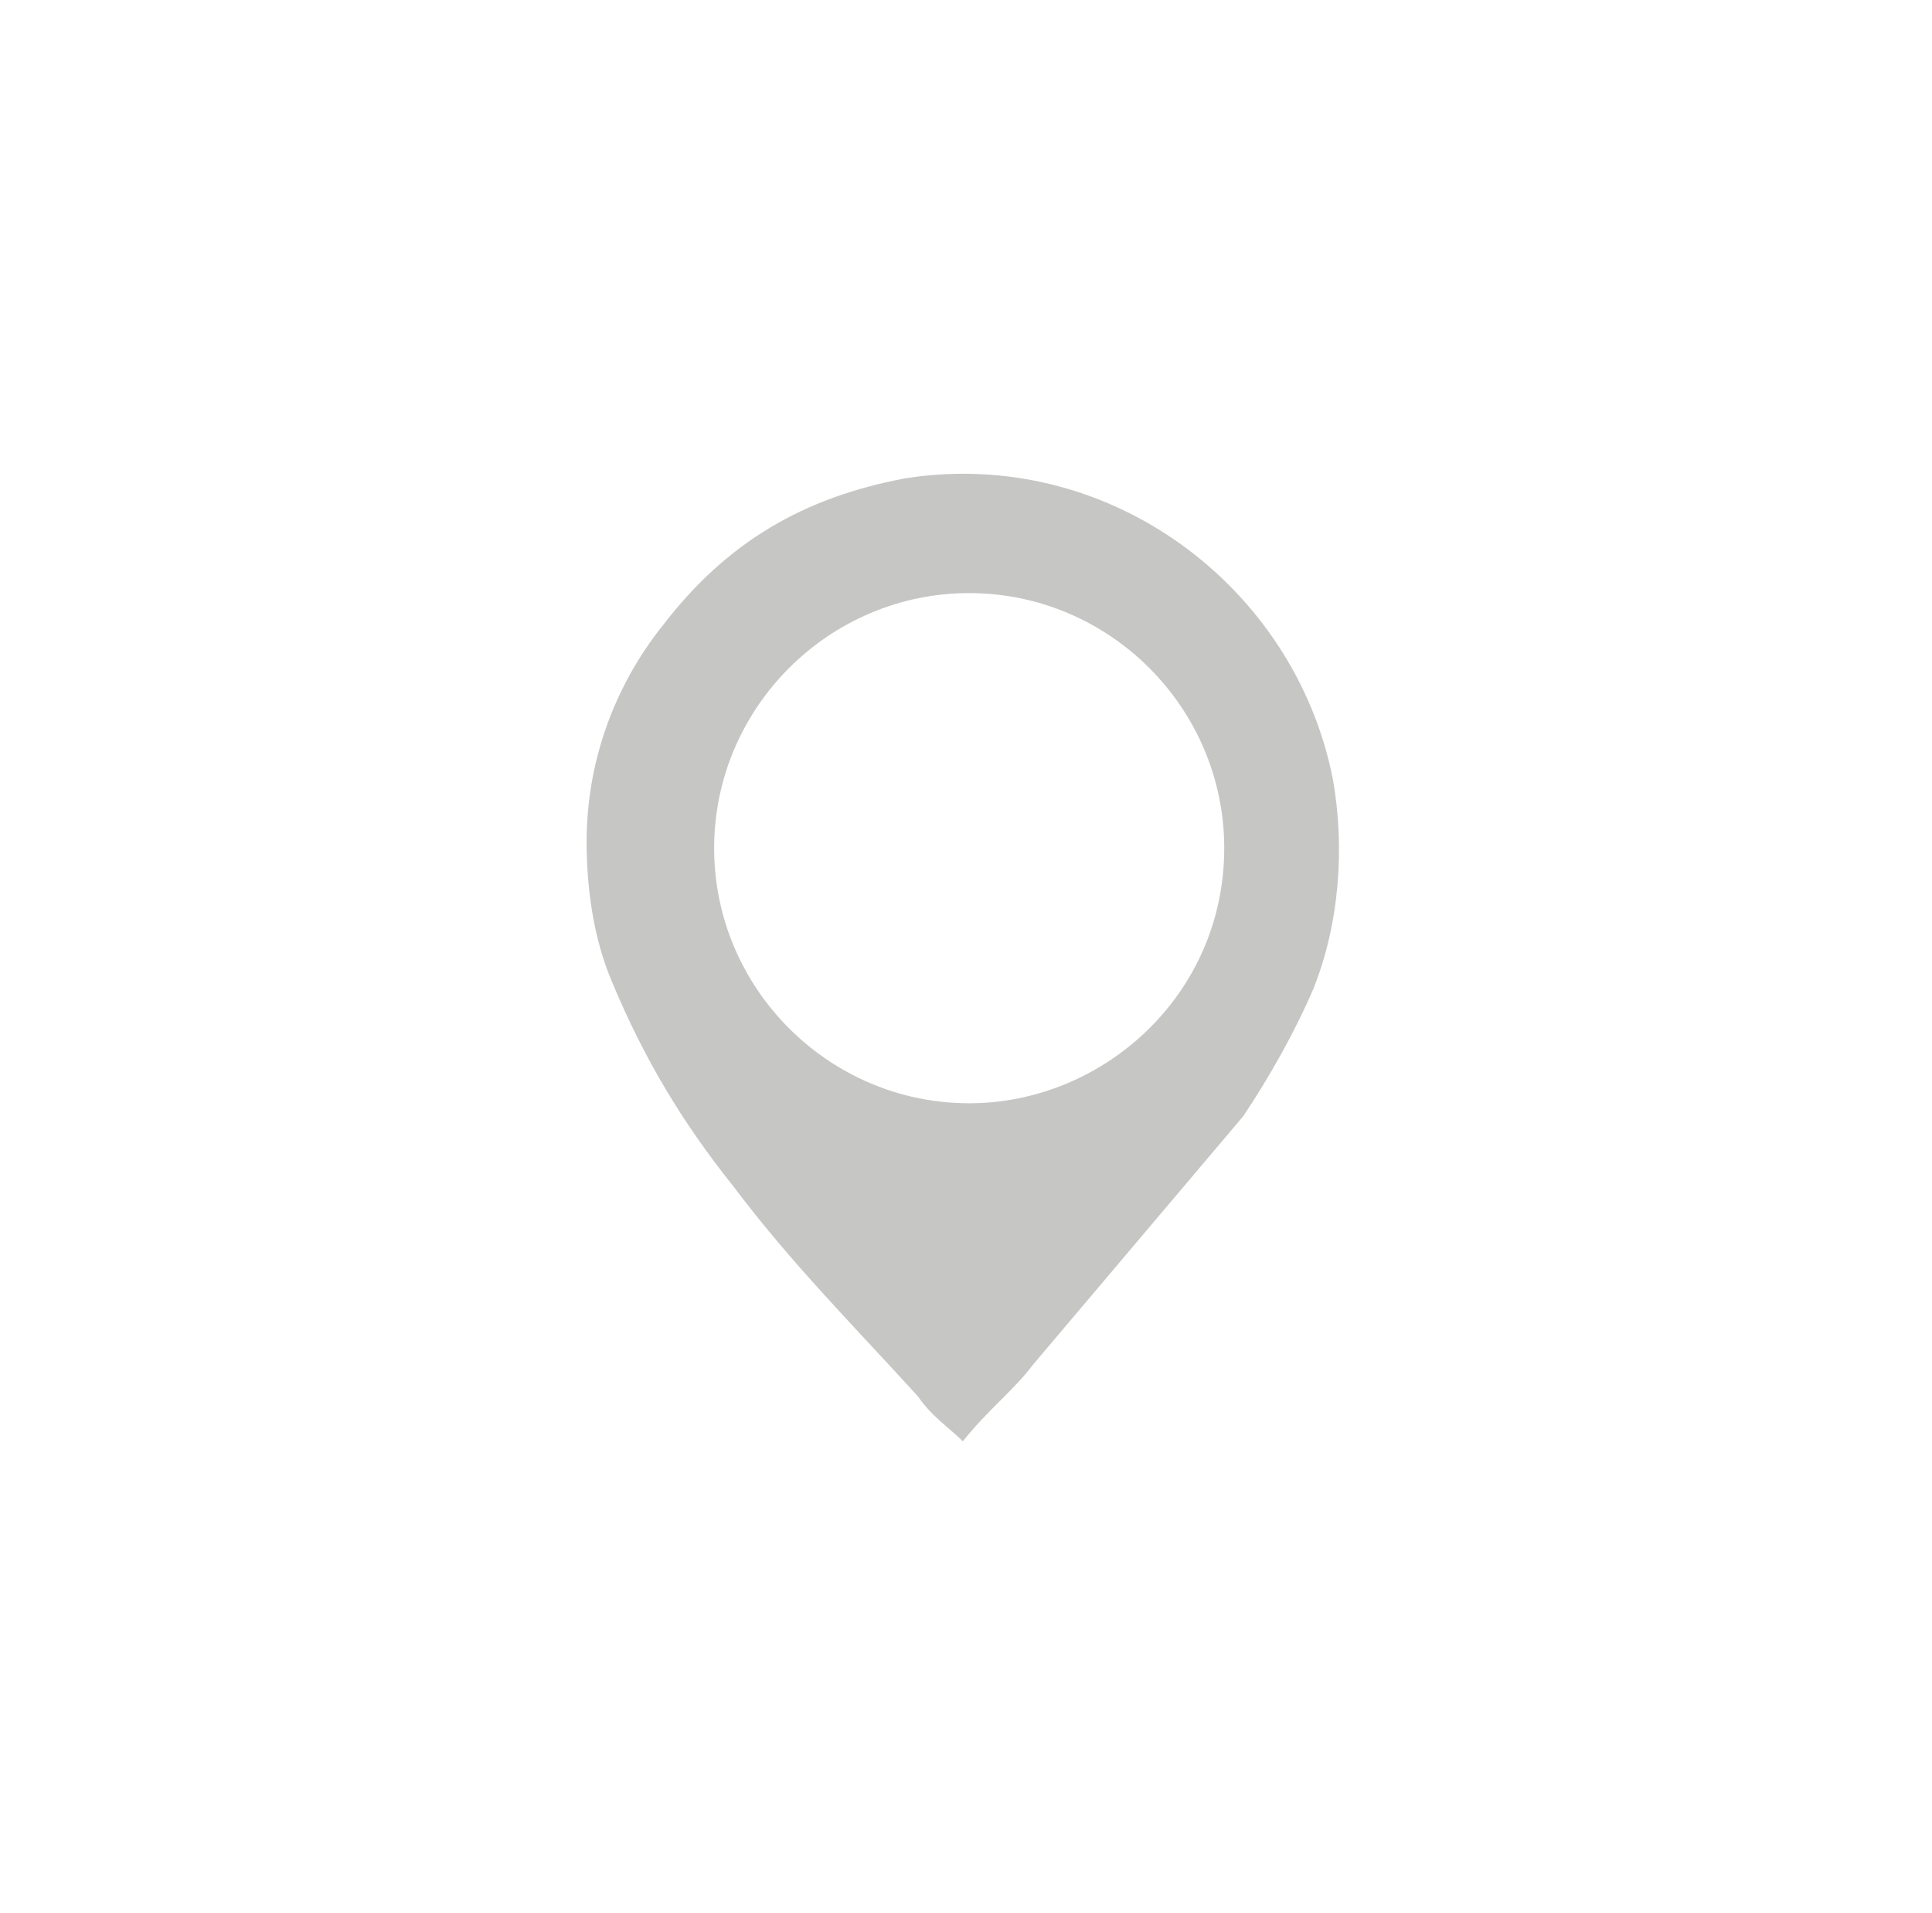 <?xml version="1.0" encoding="utf-8"?>
<!-- Generator: Adobe Illustrator 18.0.0, SVG Export Plug-In . SVG Version: 6.00 Build 0)  -->
<!DOCTYPE svg PUBLIC "-//W3C//DTD SVG 1.1//EN" "http://www.w3.org/Graphics/SVG/1.1/DTD/svg11.dtd">
<svg version="1.1" id="Layer_1" xmlns="http://www.w3.org/2000/svg" xmlns:xlink="http://www.w3.org/1999/xlink" x="0px" y="0px"
	 width="30.3px" height="30px" viewBox="0 0 30.3 30" enable-background="new 0 0 30.3 30" xml:space="preserve">
<g>
	<g>
		<path fill="#C6C6C5" d="M15.1,22.6c-0.2-0.2-0.5-0.4-0.7-0.7c-1-1.1-2-2.1-2.9-3.3c-0.8-1-1.4-2-1.9-3.2c-0.3-0.7-0.4-1.5-0.4-2.2
			c0-1.2,0.4-2.4,1.2-3.4c1-1.3,2.2-2,3.8-2.3c3.2-0.5,6.1,1.7,6.7,4.7c0.2,1.1,0.1,2.3-0.3,3.3c-0.3,0.7-0.7,1.4-1.1,2
			c-1.1,1.3-2.2,2.6-3.3,3.9C15.9,21.8,15.5,22.1,15.1,22.6C15.2,22.5,15.1,22.6,15.1,22.6z M19.2,13.3c0-2.2-1.8-4-4-4
			c-2.2,0-4,1.8-4,4c0,2.2,1.8,4,4,4C17.3,17.3,19.2,15.6,19.2,13.3z"/>
	</g>
</g>
</svg>

